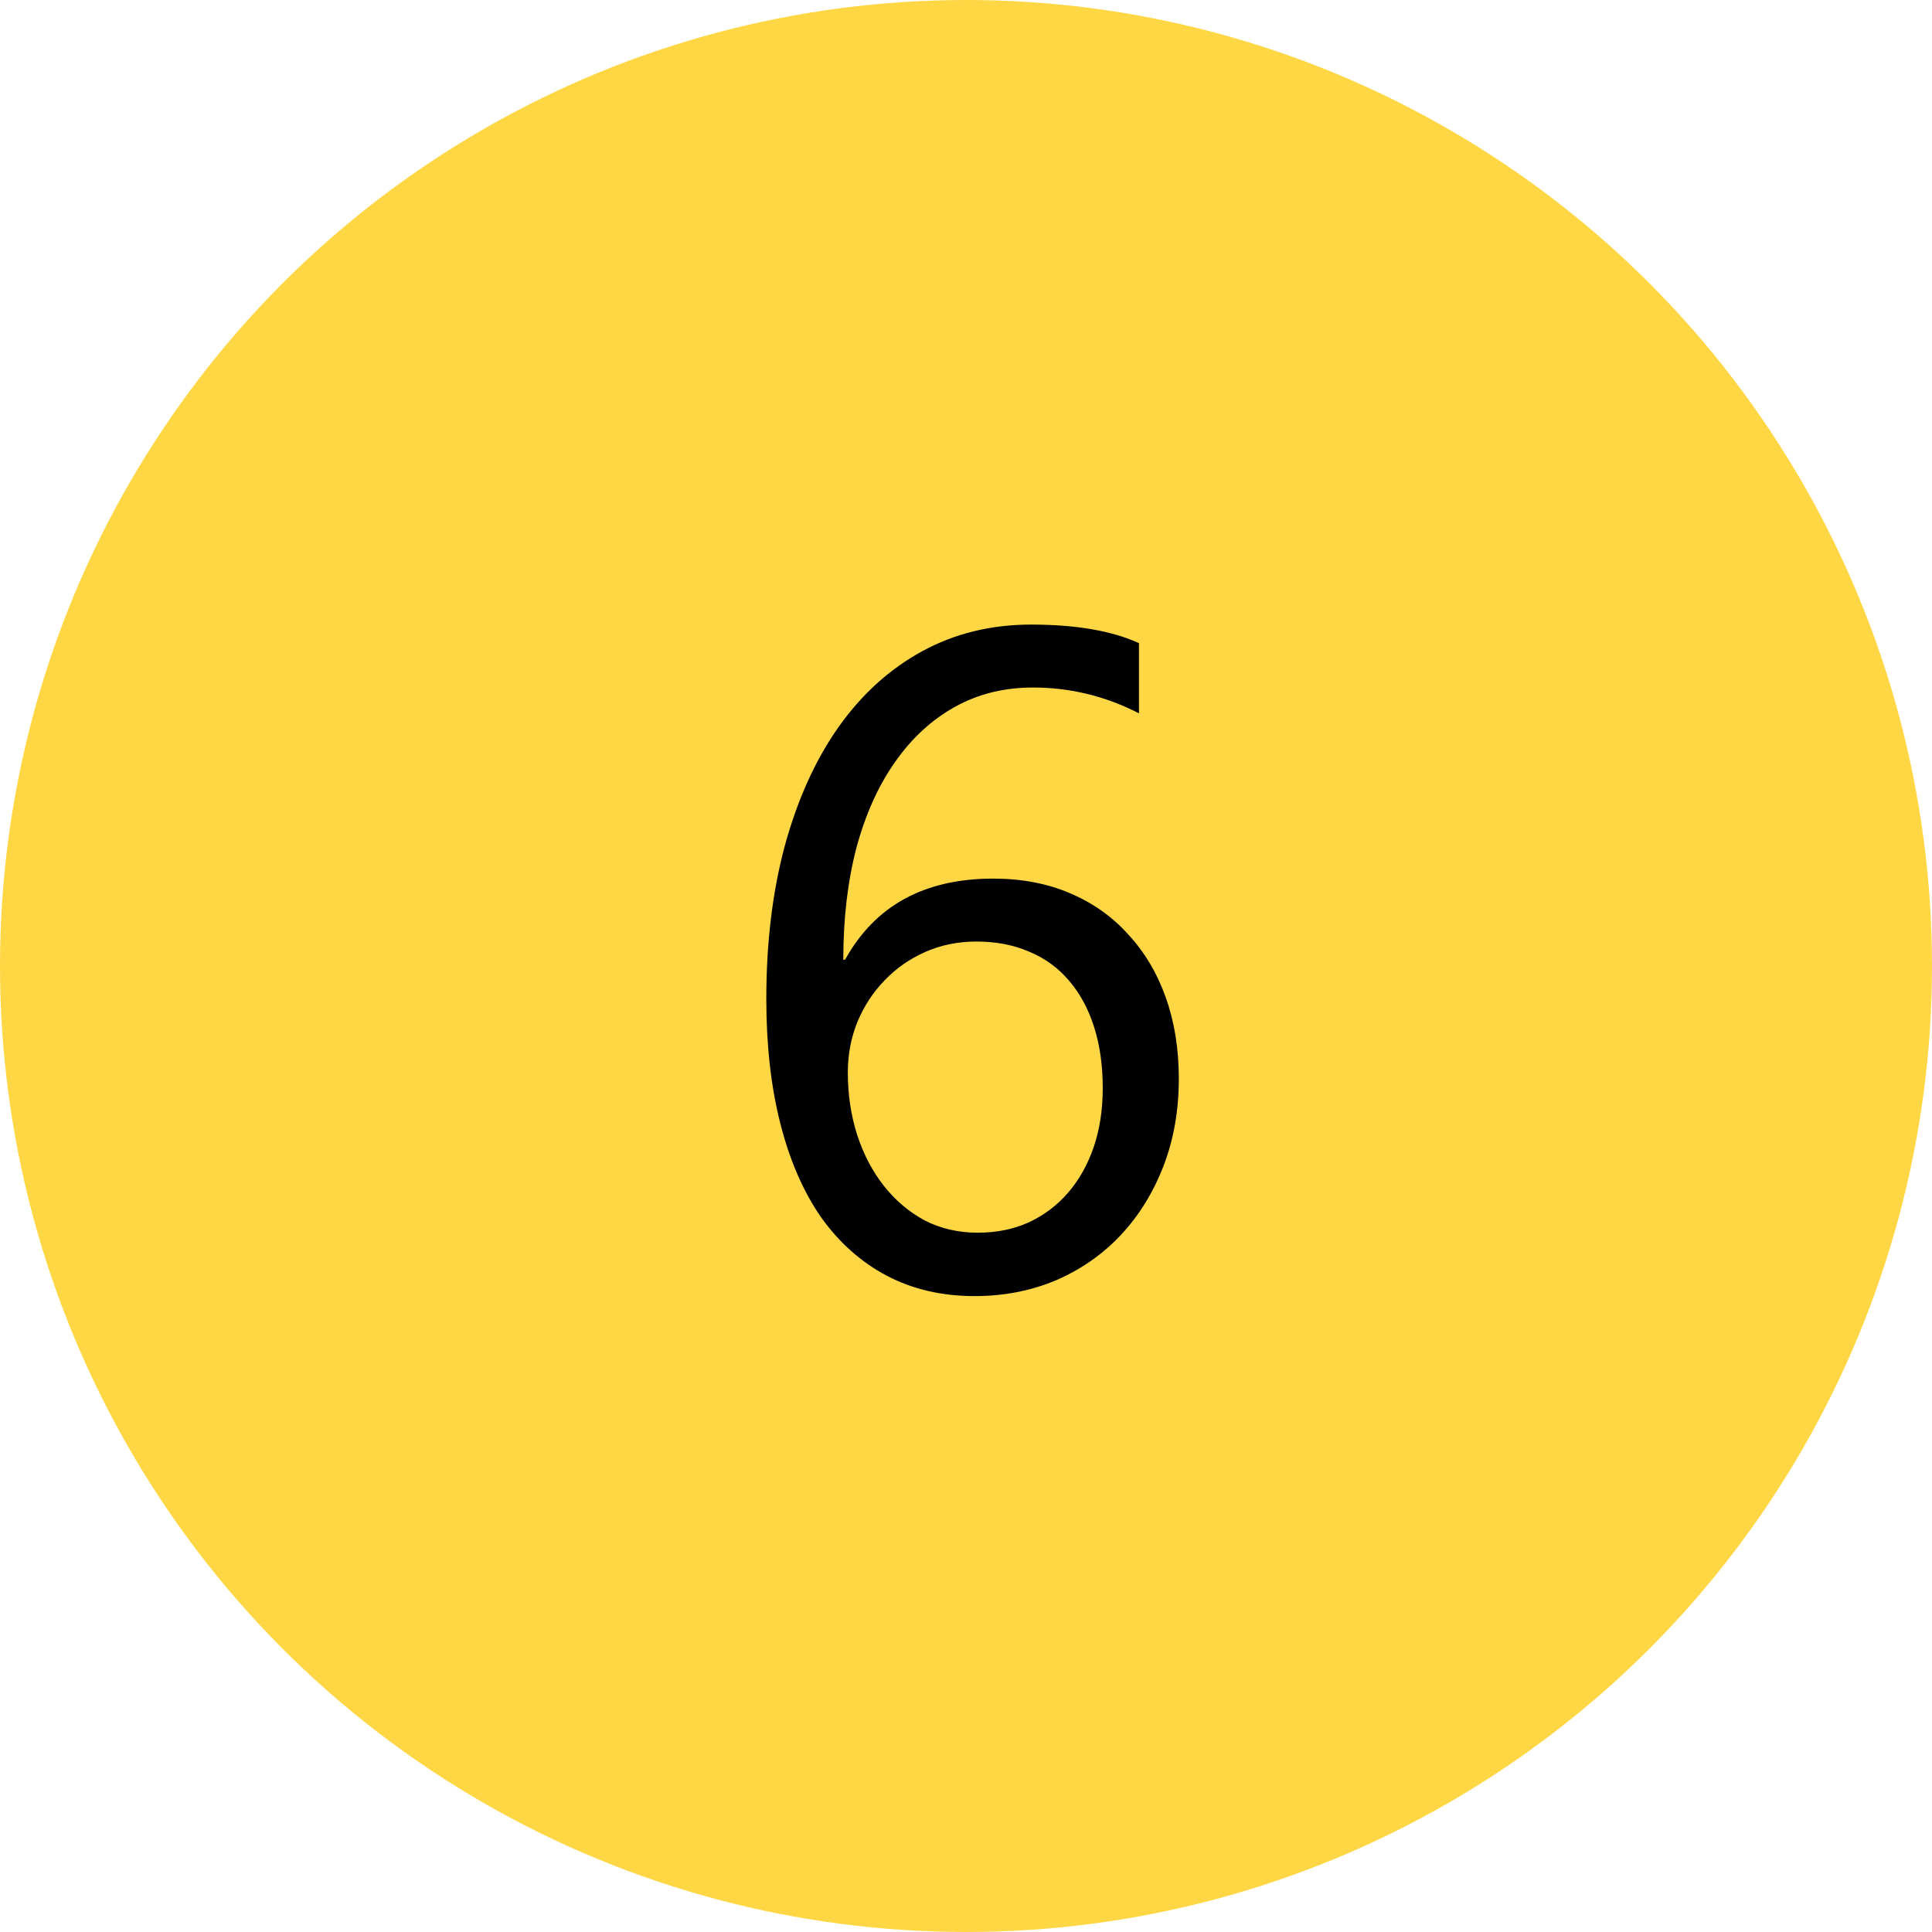 <?xml version="1.0" encoding="UTF-8"?> <svg xmlns="http://www.w3.org/2000/svg" width="200" height="200" viewBox="0 0 200 200" fill="none"> <circle cx="100" cy="100" r="100" fill="#FFD744"></circle> <path d="M122.031 111.672C122.031 114.953 121.5 117.969 120.438 120.719C119.375 123.469 117.906 125.844 116.031 127.844C114.156 129.844 111.922 131.406 109.328 132.531C106.734 133.625 103.922 134.172 100.891 134.172C97.516 134.172 94.484 133.469 91.797 132.062C89.141 130.656 86.875 128.641 85 126.016C83.156 123.359 81.75 120.125 80.781 116.312C79.812 112.5 79.328 108.203 79.328 103.422C79.328 97.578 79.969 92.281 81.25 87.531C82.562 82.75 84.406 78.672 86.781 75.297C89.188 71.891 92.078 69.266 95.453 67.422C98.828 65.578 102.594 64.656 106.75 64.656C111.375 64.656 115.094 65.297 117.906 66.578V73.844C114.438 72.062 110.781 71.172 106.938 71.172C103.938 71.172 101.234 71.844 98.828 73.188C96.422 74.531 94.359 76.438 92.641 78.906C90.922 81.344 89.594 84.297 88.656 87.766C87.75 91.234 87.297 95.094 87.297 99.344H87.484C90.578 93.75 95.688 90.953 102.812 90.953C105.75 90.953 108.391 91.453 110.734 92.453C113.109 93.453 115.125 94.875 116.781 96.719C118.469 98.531 119.766 100.703 120.672 103.234C121.578 105.766 122.031 108.578 122.031 111.672ZM114.156 112.656C114.156 110.312 113.859 108.203 113.266 106.328C112.672 104.453 111.812 102.859 110.688 101.547C109.594 100.234 108.234 99.234 106.609 98.547C104.984 97.828 103.141 97.469 101.078 97.469C99.172 97.469 97.406 97.828 95.781 98.547C94.156 99.266 92.75 100.25 91.562 101.5C90.375 102.719 89.438 104.156 88.75 105.812C88.094 107.438 87.766 109.172 87.766 111.016C87.766 113.328 88.094 115.5 88.75 117.531C89.406 119.531 90.328 121.281 91.516 122.781C92.703 124.281 94.109 125.469 95.734 126.344C97.391 127.188 99.219 127.609 101.219 127.609C103.156 127.609 104.922 127.25 106.516 126.531C108.109 125.781 109.469 124.75 110.594 123.438C111.719 122.125 112.594 120.562 113.219 118.75C113.844 116.906 114.156 114.875 114.156 112.656Z" fill="black"></path> </svg> 
